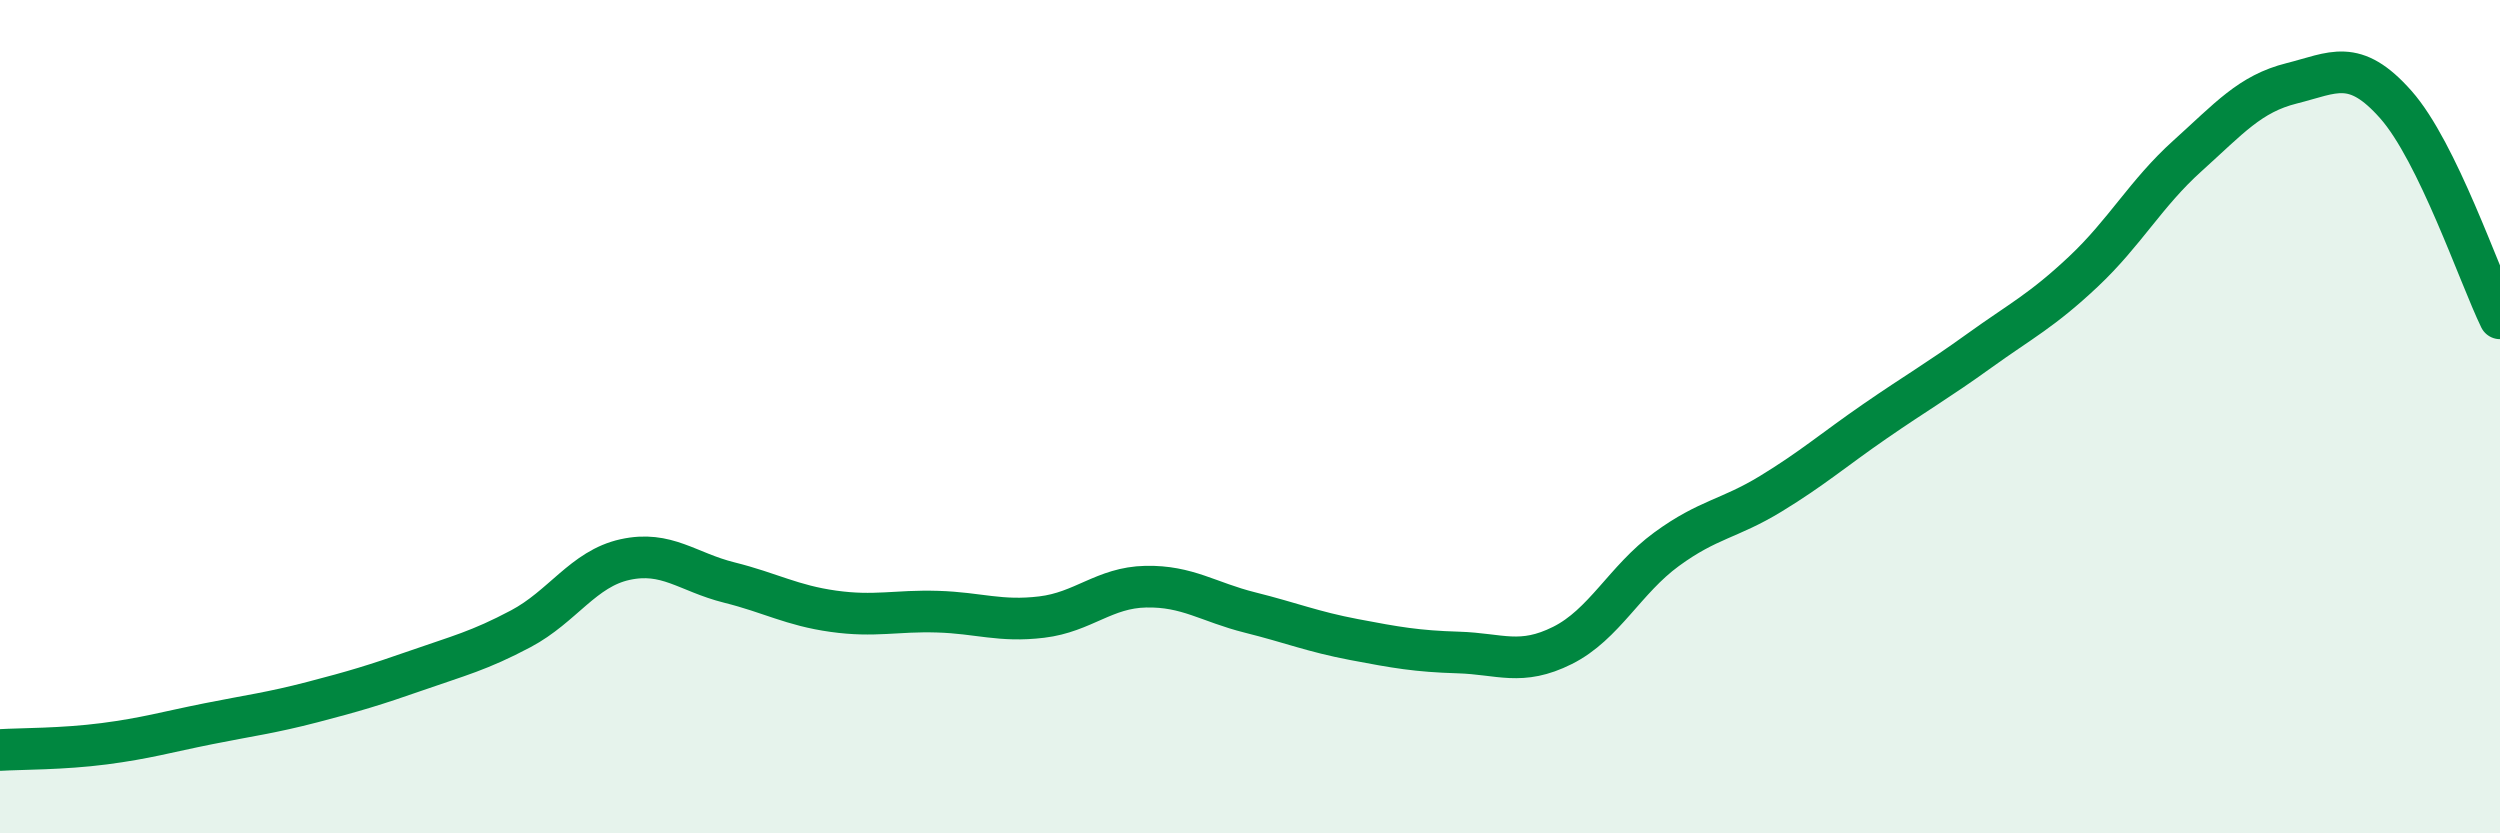 
    <svg width="60" height="20" viewBox="0 0 60 20" xmlns="http://www.w3.org/2000/svg">
      <path
        d="M 0,18 C 0.5,17.97 1.5,17.98 2.5,17.85 C 3.5,17.72 4,17.57 5,17.37 C 6,17.17 6.5,17.11 7.5,16.85 C 8.5,16.59 9,16.44 10,16.09 C 11,15.74 11.5,15.62 12.5,15.09 C 13.5,14.56 14,13.65 15,13.43 C 16,13.21 16.5,13.73 17.5,13.98 C 18.5,14.23 19,14.53 20,14.67 C 21,14.81 21.5,14.65 22.5,14.68 C 23.5,14.71 24,14.93 25,14.81 C 26,14.69 26.5,14.1 27.5,14.08 C 28.5,14.06 29,14.45 30,14.7 C 31,14.95 31.5,15.16 32.5,15.35 C 33.5,15.54 34,15.63 35,15.66 C 36,15.69 36.5,15.99 37.5,15.49 C 38.5,14.99 39,13.91 40,13.18 C 41,12.45 41.5,12.46 42.5,11.85 C 43.5,11.24 44,10.8 45,10.11 C 46,9.42 46.5,9.14 47.5,8.42 C 48.5,7.7 49,7.46 50,6.52 C 51,5.58 51.5,4.64 52.5,3.74 C 53.5,2.84 54,2.25 55,2 C 56,1.75 56.5,1.38 57.5,2.51 C 58.5,3.64 59.5,6.61 60,7.64L60 20L0 20Z"
        fill="#008740"
        opacity="0.1"
        stroke-linecap="round"
        stroke-linejoin="round"
      />
      <path
        d="M 0,18 C 0.5,17.97 1.5,17.98 2.5,17.85 C 3.5,17.72 4,17.57 5,17.37 C 6,17.17 6.5,17.11 7.5,16.85 C 8.5,16.59 9,16.44 10,16.09 C 11,15.74 11.5,15.62 12.5,15.09 C 13.5,14.56 14,13.65 15,13.43 C 16,13.21 16.5,13.73 17.5,13.98 C 18.5,14.23 19,14.53 20,14.67 C 21,14.81 21.5,14.65 22.5,14.68 C 23.5,14.71 24,14.93 25,14.81 C 26,14.69 26.5,14.1 27.5,14.08 C 28.5,14.06 29,14.45 30,14.7 C 31,14.95 31.5,15.16 32.5,15.35 C 33.5,15.54 34,15.63 35,15.66 C 36,15.69 36.5,15.99 37.5,15.49 C 38.5,14.99 39,13.91 40,13.18 C 41,12.45 41.5,12.46 42.5,11.85 C 43.5,11.24 44,10.8 45,10.11 C 46,9.42 46.5,9.14 47.5,8.42 C 48.5,7.7 49,7.46 50,6.52 C 51,5.58 51.5,4.64 52.5,3.74 C 53.5,2.84 54,2.25 55,2 C 56,1.75 56.5,1.38 57.5,2.51 C 58.5,3.64 59.5,6.61 60,7.64"
        stroke="#008740"
        stroke-width="1"
        fill="none"
        stroke-linecap="round"
        stroke-linejoin="round"
      />
    </svg>
  
